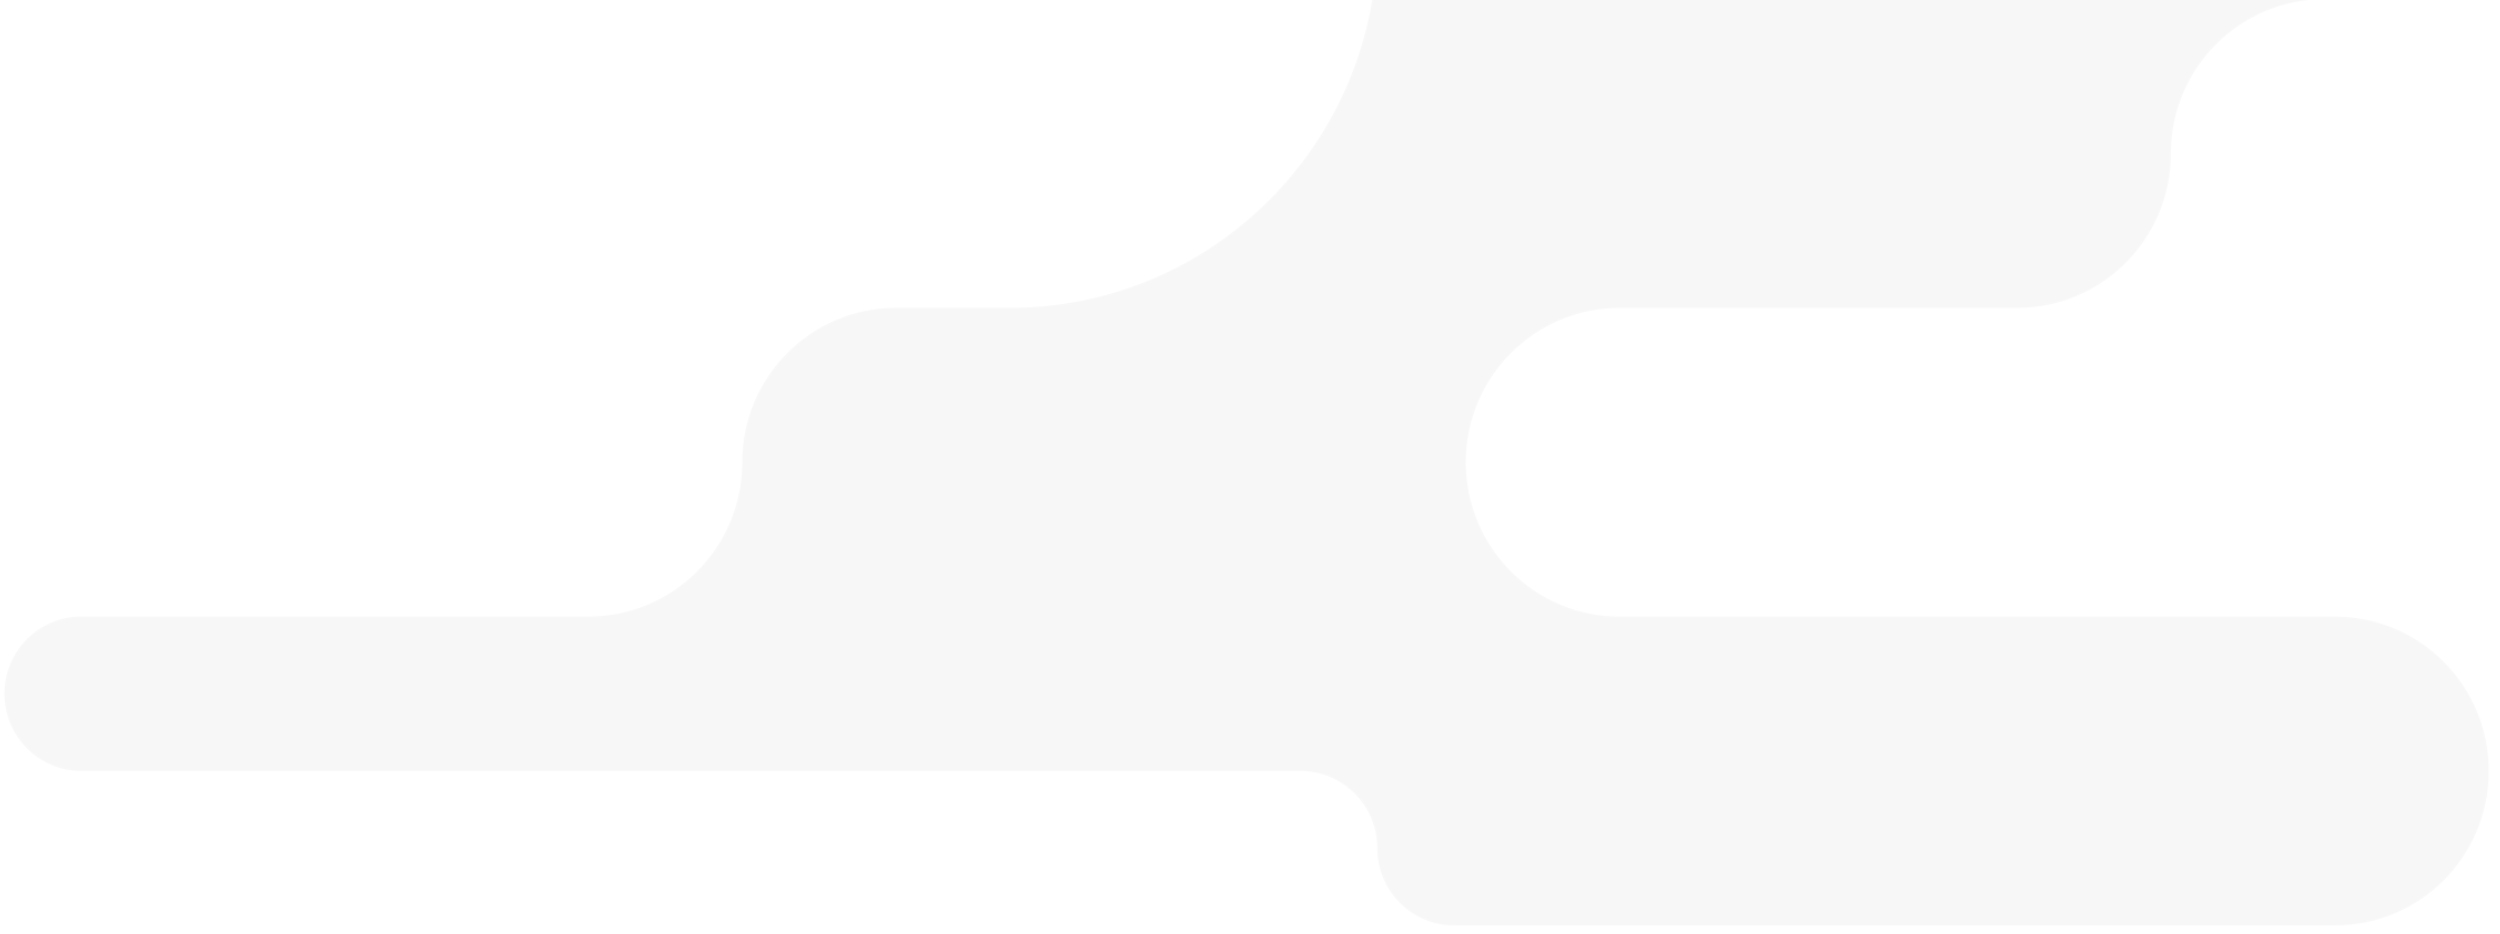 <svg xmlns="http://www.w3.org/2000/svg" xmlns:xlink="http://www.w3.org/1999/xlink" id="Layer_1" viewBox="0 0 2253 842"><defs><style>      .st0 {        mask: url(#mask);      }      .st1 {        fill: #99ceef;        fill-opacity: .2;      }      .st2 {        fill: #d9d9d9;      }    </style><mask id="mask" x="-1354.6" y="-666" width="4670.9" height="1644.4" maskUnits="userSpaceOnUse"><g id="mask0_674_61075"><path class="st1" d="M2242.9,694.8c0-76.8-62-139.1-138.6-139.1h-644.7c-76.6,0-138.6-62.3-138.6-139.1s62-139.1,138.6-139.1h358.2c76.5,0,138.6-62.3,138.6-139.1S2018.4-.8,2095-.8h367.5c76.5,0,138.6-62.3,138.6-139.1s62-139.1,138.6-139.1h507.4c38.3,0,69.3-31.2,69.3-69.6s-31-69.6-69.3-69.6h-1802.6c-68.1,0-123.4-55.5-123.4-123.9s-55.2-123.9-123.4-123.9h-676.7c-76.6,0-138.6,62.3-138.6,139.1s62,139.1,138.6,139.1h388.9c183,0,331.3,148.9,331.3,332.6s-148.3,332.6-331.3,332.6h-102.4c-76.5,0-138.6,62.3-138.6,139.1s-62,139.1-138.6,139.1H73.3c-38.3,0-69.3,31.2-69.3,69.6s31,69.6,69.3,69.6h1098.6c38.3,0,69.3,31.2,69.3,69.6s31,69.6,69.3,69.6h793.8c76.6,0,138.6-62.3,138.6-139.1"></path></g></mask></defs><g class="st0"><rect class="st2" x="-1354.6" width="4243.6" height="978.4"></rect></g></svg>